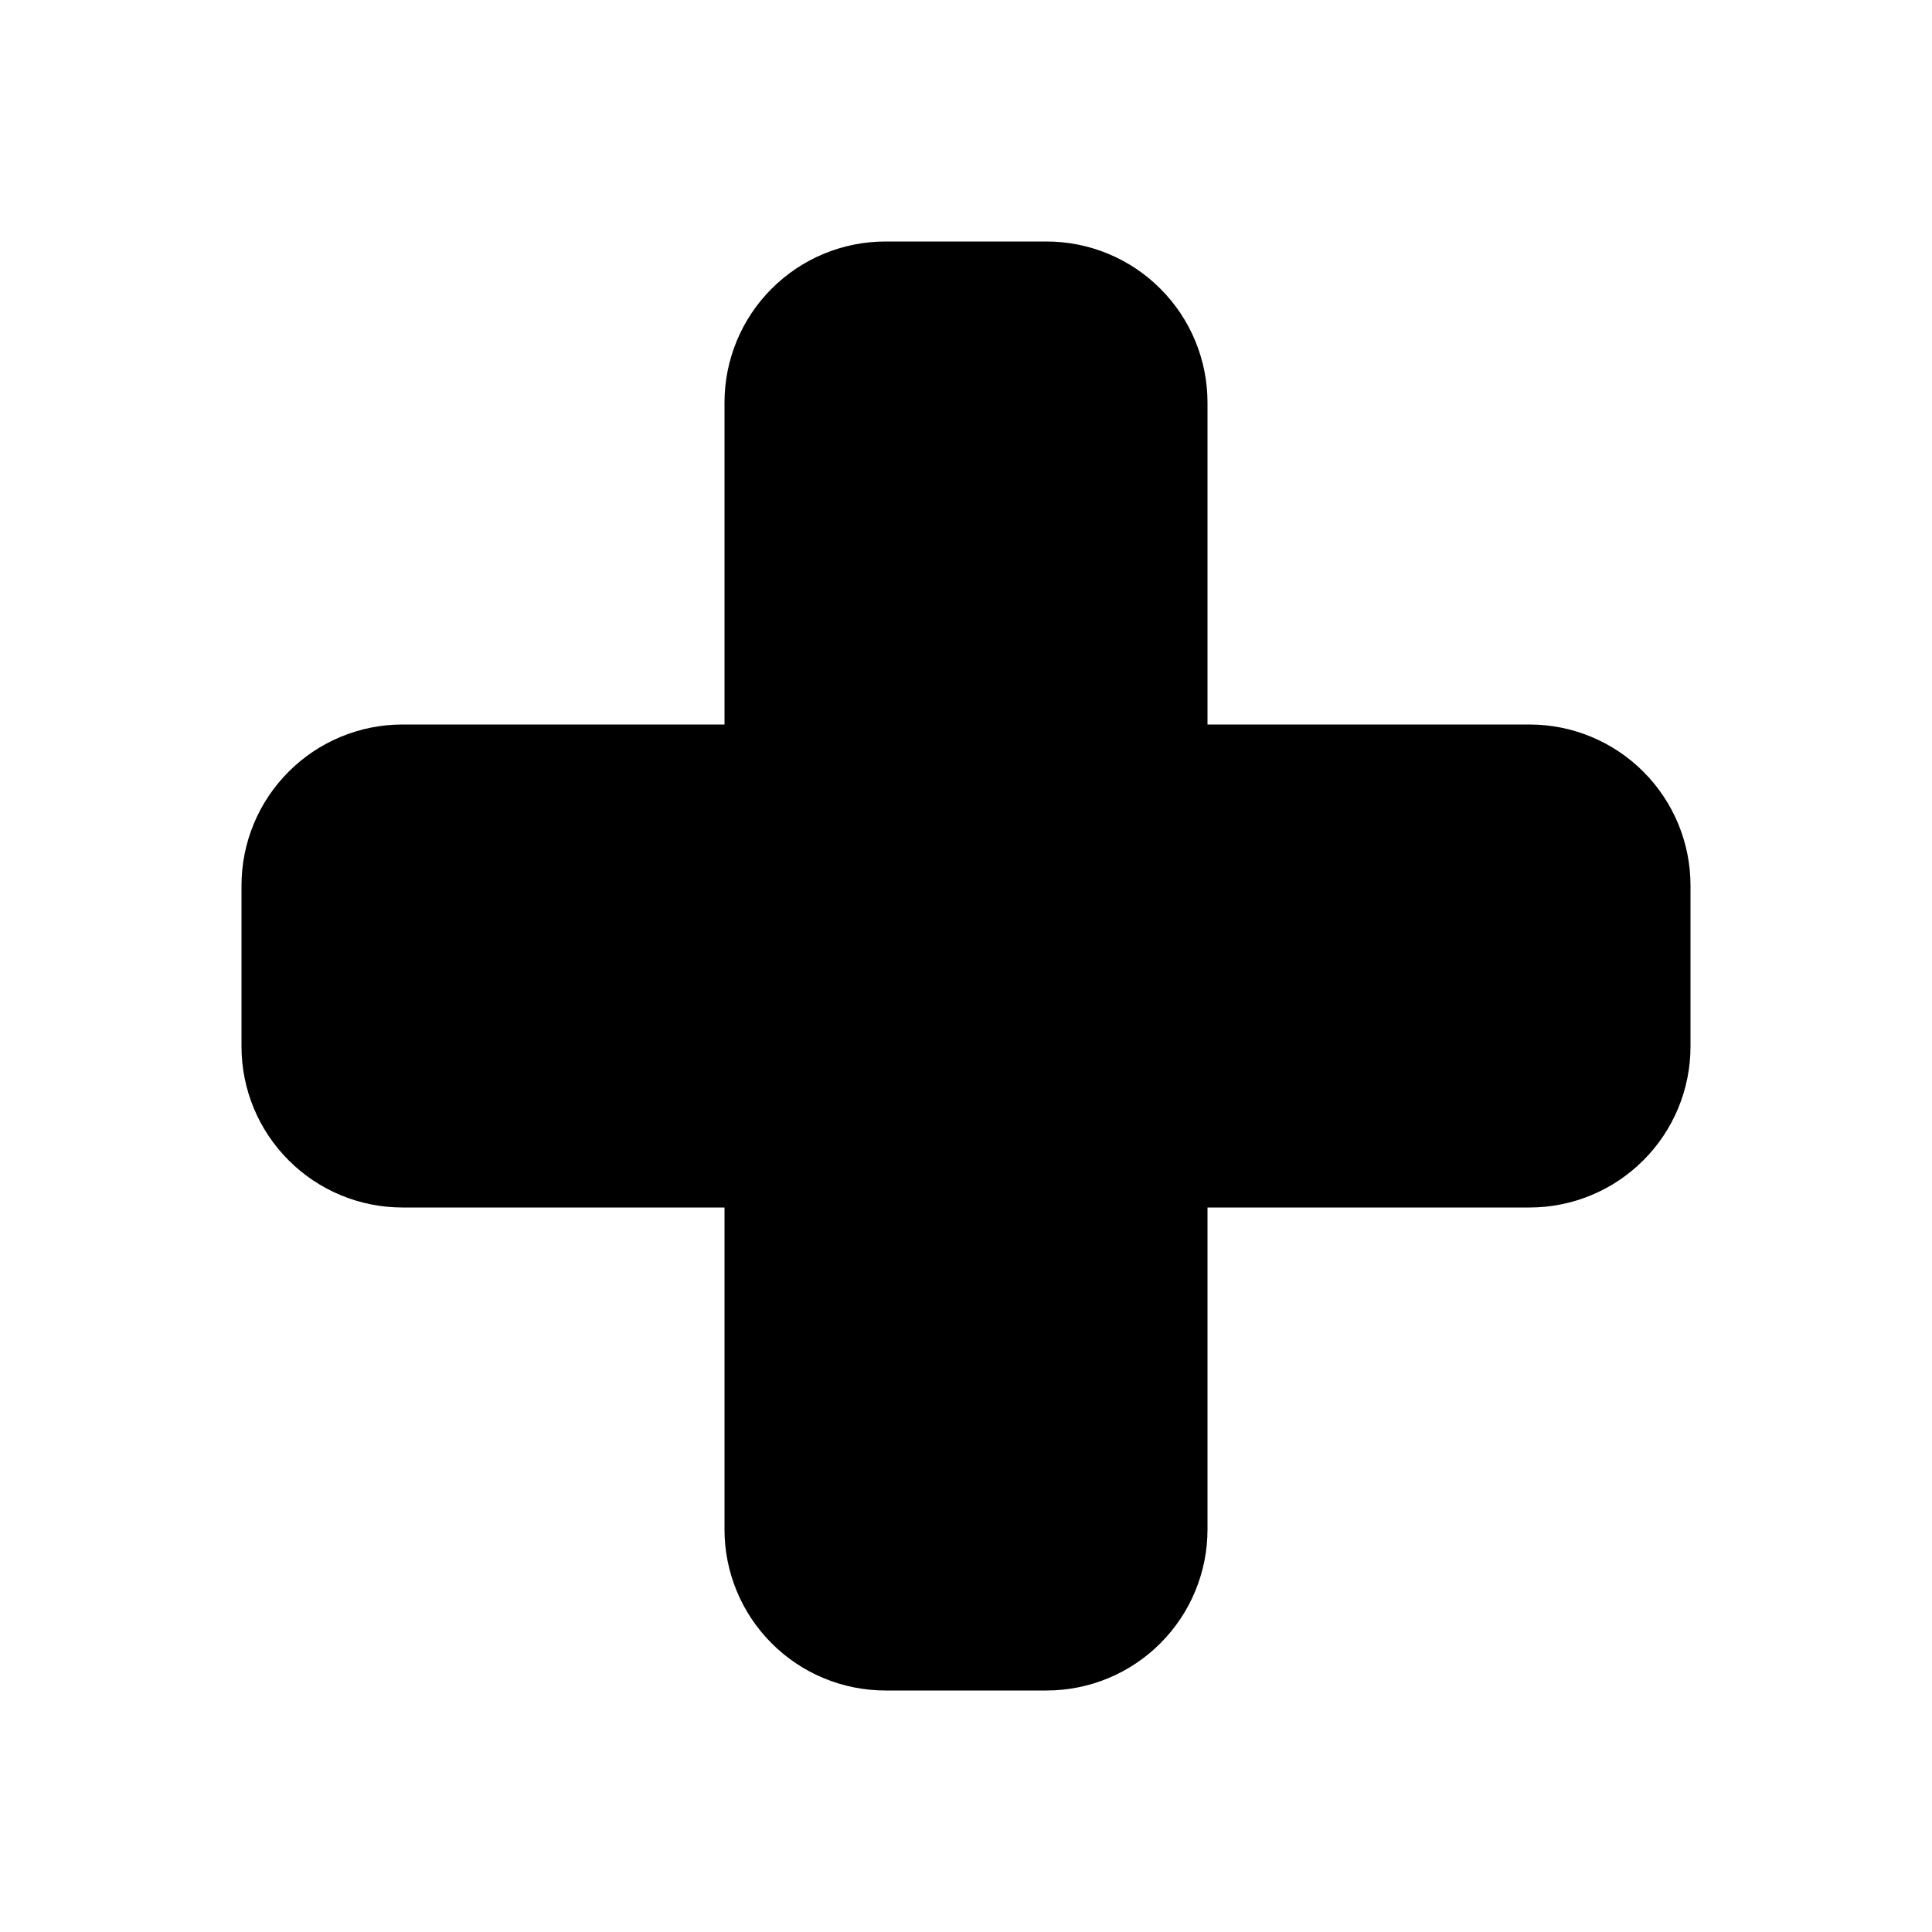<svg width="53" height="53" viewBox="0 0 53 53" fill="none" xmlns="http://www.w3.org/2000/svg">
<path fill-rule="evenodd" clip-rule="evenodd" d="M19.875 11.042C19.875 9.87 20.34 8.747 21.169 7.919C21.997 7.09 23.12 6.625 24.292 6.625H28.708C29.88 6.625 31.003 7.09 31.831 7.919C32.66 8.747 33.125 9.87 33.125 11.042V19.875H41.958C43.13 19.875 44.253 20.34 45.081 21.169C45.91 21.997 46.375 23.12 46.375 24.292V28.708C46.375 29.88 45.91 31.003 45.081 31.831C44.253 32.66 43.13 33.125 41.958 33.125H33.125V41.958C33.125 43.13 32.66 44.253 31.831 45.081C31.003 45.91 29.88 46.375 28.708 46.375H24.292C23.12 46.375 21.997 45.91 21.169 45.081C20.34 44.253 19.875 43.13 19.875 41.958V33.125H11.042C9.87 33.125 8.747 32.66 7.919 31.831C7.09 31.003 6.625 29.88 6.625 28.708V24.292C6.625 23.12 7.09 21.997 7.919 21.169C8.747 20.34 9.87 19.875 11.042 19.875H19.875V11.042Z" fill="black"/>
</svg>
